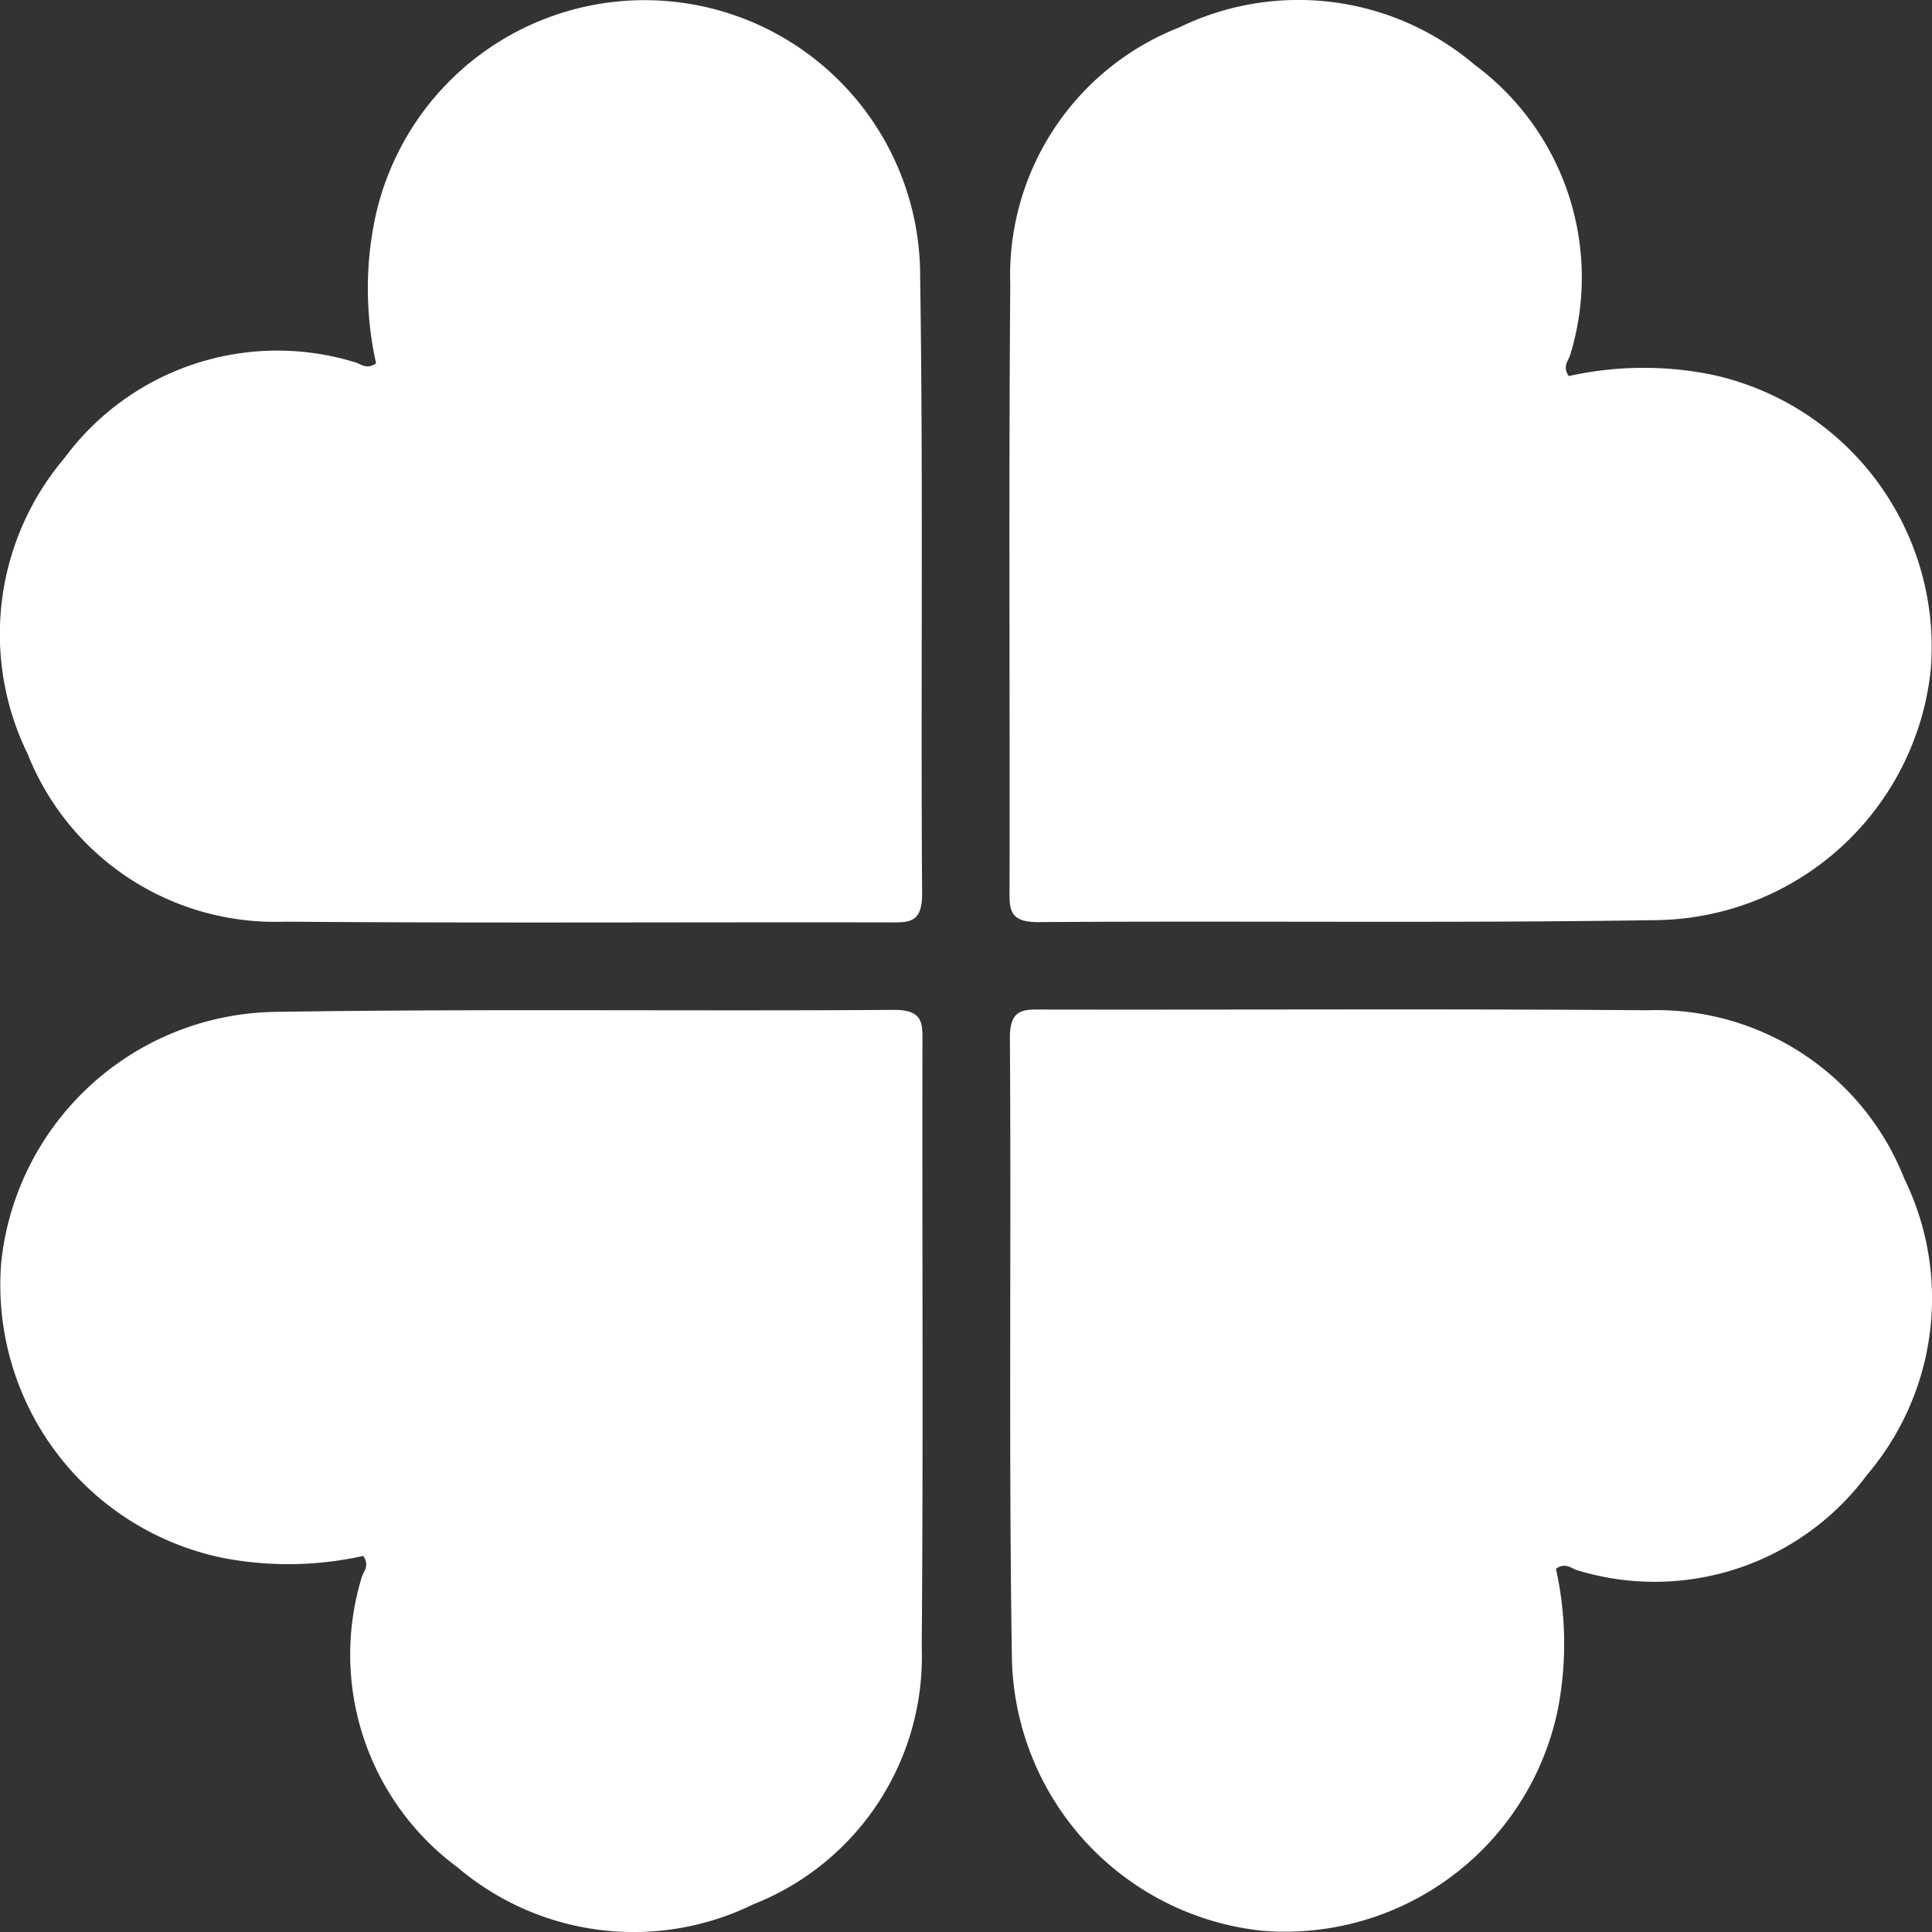 <svg xmlns="http://www.w3.org/2000/svg" width="35" height="35" viewBox="0 0 35 35">
  <rect x="0" y="0" width="35" height="35" fill="#333333" stroke="none"/>
  <g id="Grupo_9322" data-name="Grupo 9322" transform="translate(-745 -994.002)">
    <path id="Caminho_22606" data-name="Caminho 22606" d="M343.144,435.6a6.249,6.249,0,0,1-.035-2.547,4.992,4.992,0,0,1,9.891.963c.058,3.731.01,7.463.036,11.2,0,.537-.254.512-.613.511-3.646-.007-7.292.016-10.937-.013a4.822,4.822,0,0,1-4.657-3.045,4.93,4.93,0,0,1,.67-5.354,4.793,4.793,0,0,1,5.251-1.739C342.862,435.6,342.962,435.723,343.144,435.6Z" transform="translate(408.669 564.985)" fill="#fff"/>
    <path id="Caminho_22607" data-name="Caminho 22607" d="M6.813,6.58a6.249,6.249,0,0,1-.035-2.547,5.047,5.047,0,0,1,5.36-4.01A5.067,5.067,0,0,1,16.669,5c.058,3.731.01,7.463.036,11.2,0,.537-.254.512-.613.511-3.646-.007-7.292.016-10.937-.013A4.822,4.822,0,0,1,.5,13.644a4.93,4.93,0,0,1,.67-5.354A4.793,4.793,0,0,1,6.419,6.551C6.531,6.579,6.631,6.706,6.813,6.58Z" transform="translate(745 1029.002) rotate(-90)" fill="#fff"/>
    <path id="Caminho_22608" data-name="Caminho 22608" d="M6.813,6.58a6.249,6.249,0,0,1-.035-2.547,5.047,5.047,0,0,1,5.36-4.01A5.067,5.067,0,0,1,16.669,5c.058,3.731.01,7.463.036,11.2,0,.537-.254.512-.613.511-3.646-.007-7.292.016-10.937-.013A4.822,4.822,0,0,1,.5,13.644a4.93,4.93,0,0,1,.67-5.354A4.793,4.793,0,0,1,6.419,6.551C6.531,6.579,6.631,6.706,6.813,6.58Z" transform="translate(780 1029.002) rotate(180)" fill="#fff"/>
    <path id="Caminho_22609" data-name="Caminho 22609" d="M6.813,6.58a6.249,6.249,0,0,1-.035-2.547,5.047,5.047,0,0,1,5.36-4.01A5.067,5.067,0,0,1,16.669,5c.058,3.731.01,7.463.036,11.2,0,.537-.254.512-.613.511-3.646-.007-7.292.016-10.937-.013A4.822,4.822,0,0,1,.5,13.644a4.93,4.93,0,0,1,.67-5.354A4.793,4.793,0,0,1,6.419,6.551C6.531,6.579,6.631,6.706,6.813,6.58Z" transform="translate(780 994.002) rotate(90)" fill="#fff"/>
  </g>
</svg>
